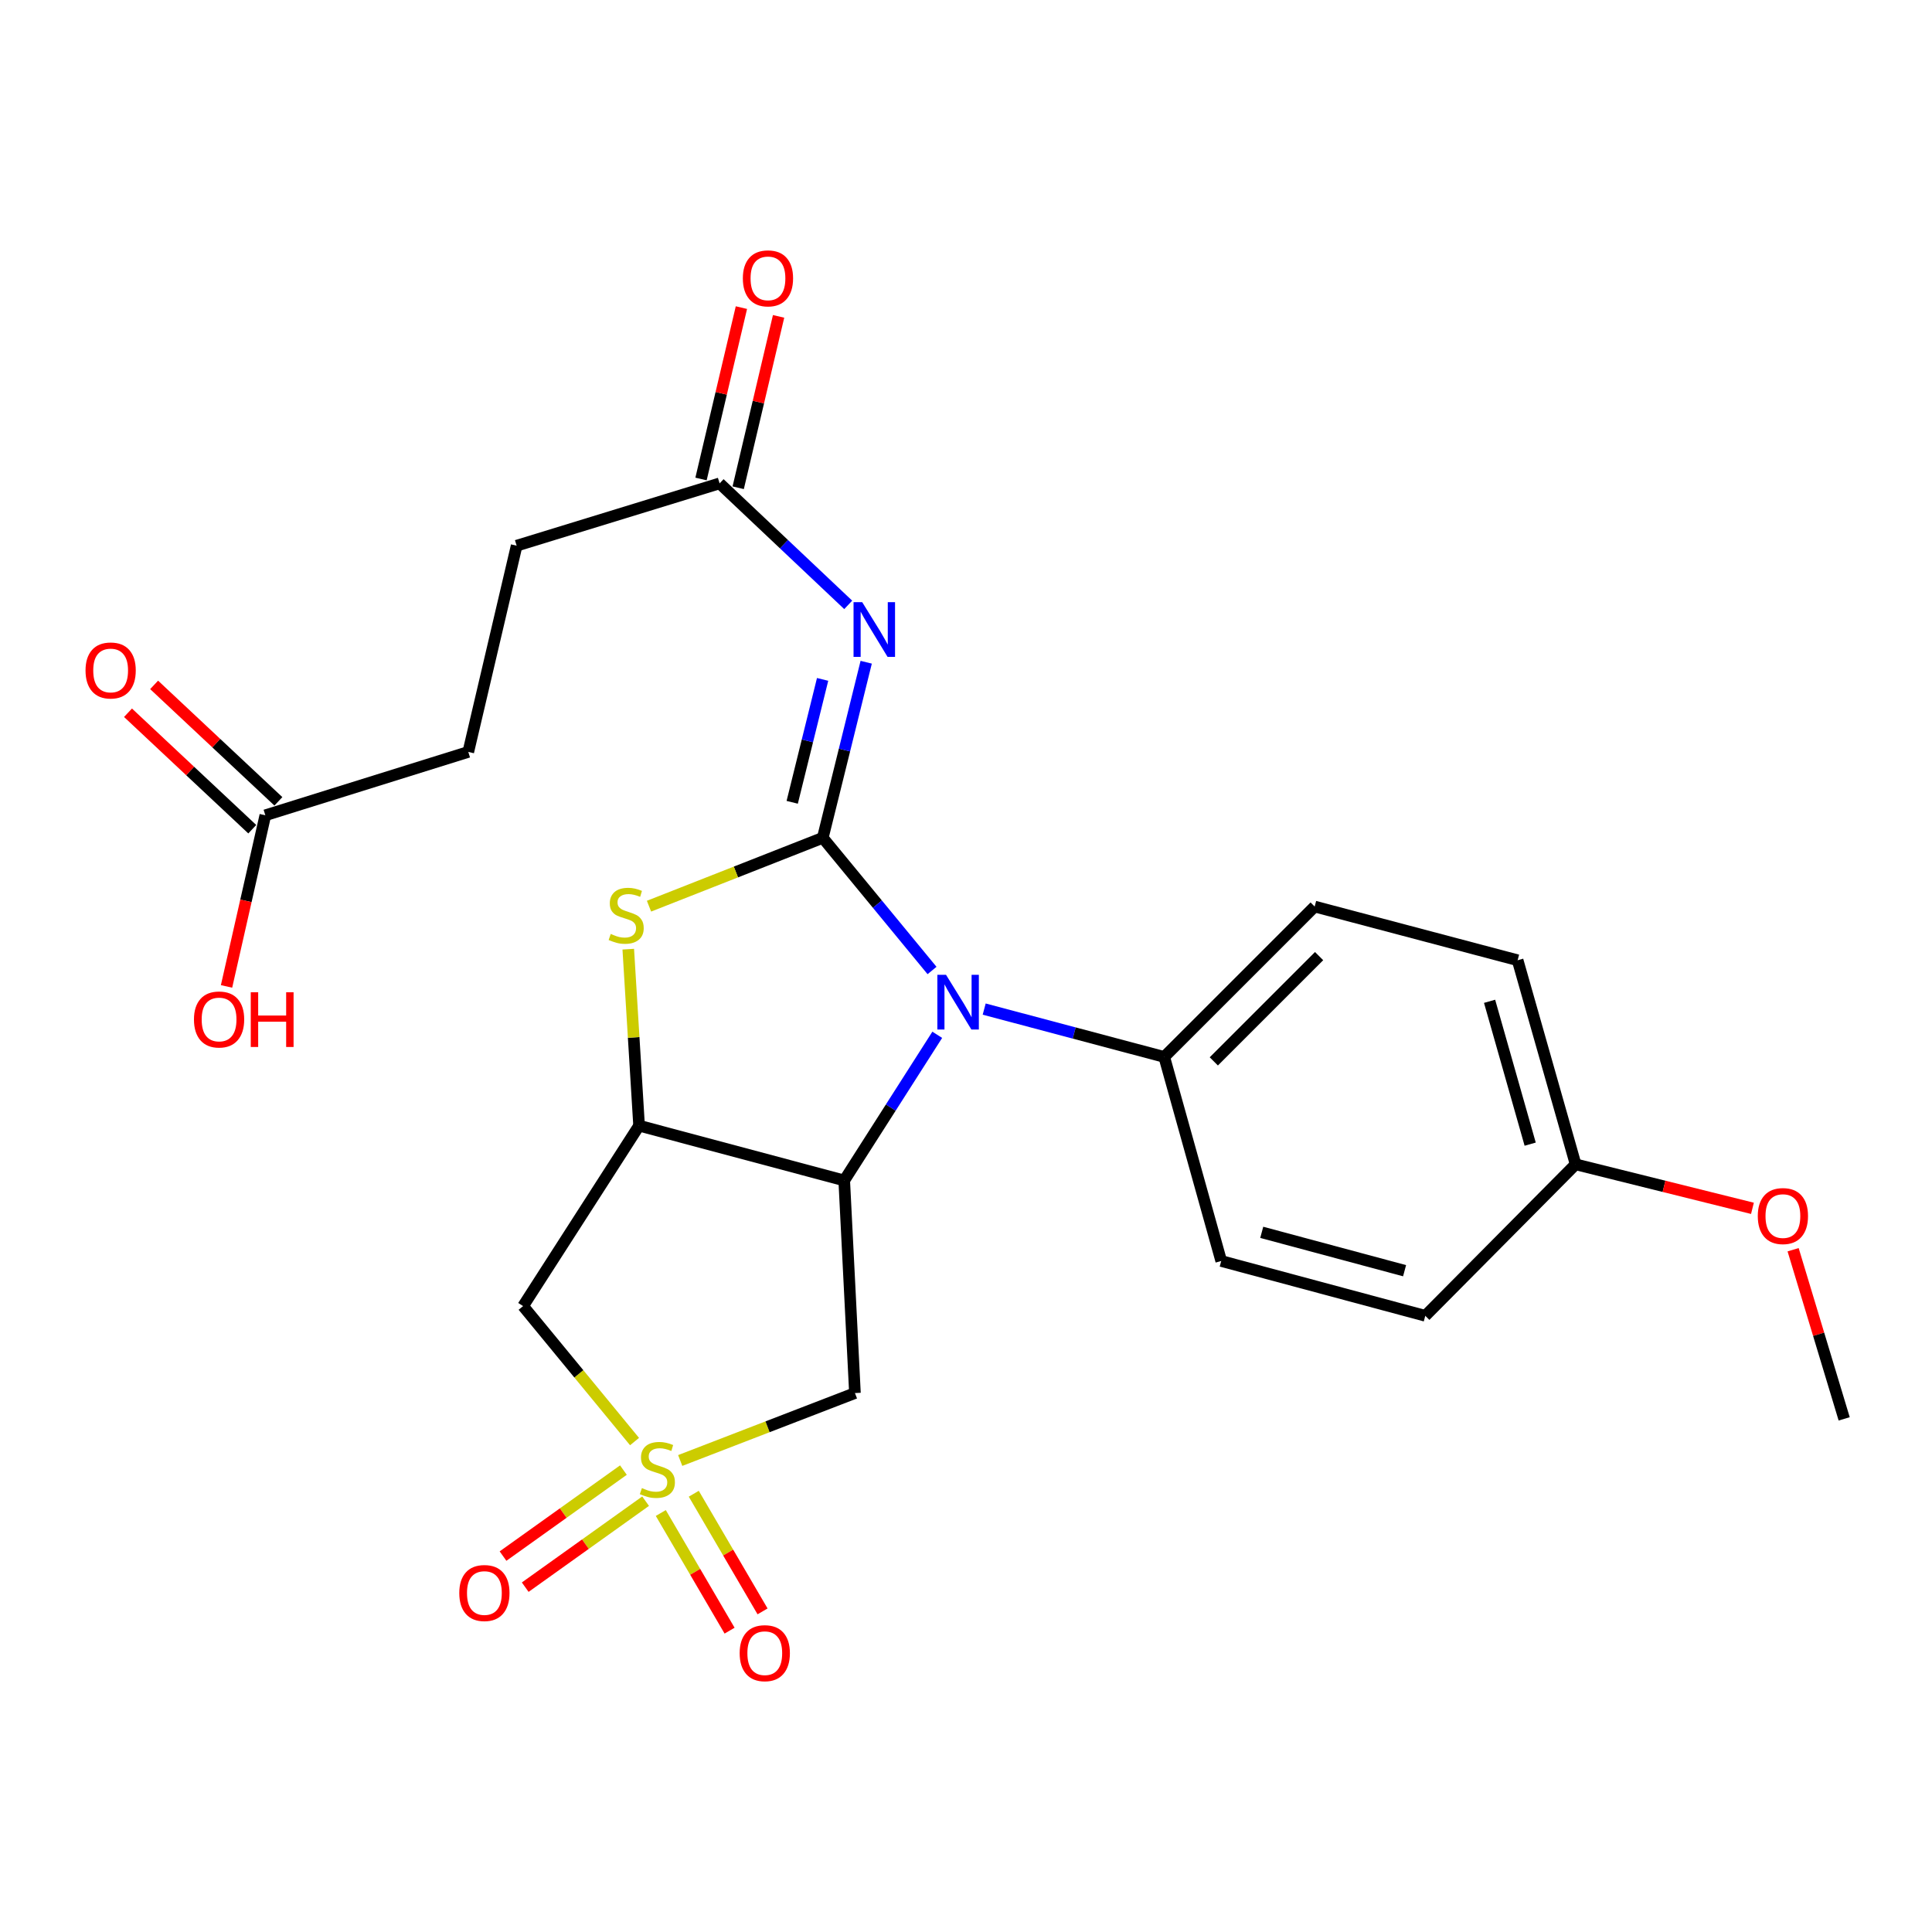 <?xml version='1.0' encoding='iso-8859-1'?>
<svg version='1.1' baseProfile='full'
              xmlns='http://www.w3.org/2000/svg'
                      xmlns:rdkit='http://www.rdkit.org/xml'
                      xmlns:xlink='http://www.w3.org/1999/xlink'
                  xml:space='preserve'
width='1000px' height='1000px' viewBox='0 0 1000 1000'>
<!-- END OF HEADER -->
<rect style='opacity:1.0;fill:#FFFFFF;stroke:none' width='1000' height='1000' x='0' y='0'> </rect>
<path class='bond-1' d='M 425.865,433.65 L 454.142,467.988' style='fill:none;fill-rule:evenodd;stroke:#000000;stroke-width:6px;stroke-linecap:butt;stroke-linejoin:miter;stroke-opacity:1' />
<path class='bond-1' d='M 454.142,467.988 L 482.419,502.325' style='fill:none;fill-rule:evenodd;stroke:#0000FF;stroke-width:6px;stroke-linecap:butt;stroke-linejoin:miter;stroke-opacity:1' />
<path class='bond-4' d='M 425.865,433.65 L 437.104,388.21' style='fill:none;fill-rule:evenodd;stroke:#000000;stroke-width:6px;stroke-linecap:butt;stroke-linejoin:miter;stroke-opacity:1' />
<path class='bond-4' d='M 437.104,388.21 L 448.343,342.769' style='fill:none;fill-rule:evenodd;stroke:#0000FF;stroke-width:6px;stroke-linecap:butt;stroke-linejoin:miter;stroke-opacity:1' />
<path class='bond-4' d='M 410.046,415.272 L 417.913,383.463' style='fill:none;fill-rule:evenodd;stroke:#000000;stroke-width:6px;stroke-linecap:butt;stroke-linejoin:miter;stroke-opacity:1' />
<path class='bond-4' d='M 417.913,383.463 L 425.78,351.655' style='fill:none;fill-rule:evenodd;stroke:#0000FF;stroke-width:6px;stroke-linecap:butt;stroke-linejoin:miter;stroke-opacity:1' />
<path class='bond-5' d='M 425.865,433.65 L 380.894,451.343' style='fill:none;fill-rule:evenodd;stroke:#000000;stroke-width:6px;stroke-linecap:butt;stroke-linejoin:miter;stroke-opacity:1' />
<path class='bond-5' d='M 380.894,451.343 L 335.923,469.035' style='fill:none;fill-rule:evenodd;stroke:#CCCC00;stroke-width:6px;stroke-linecap:butt;stroke-linejoin:miter;stroke-opacity:1' />
<path class='bond-0' d='M 328.439,746.149 L 299.597,711.09' style='fill:none;fill-rule:evenodd;stroke:#CCCC00;stroke-width:6px;stroke-linecap:butt;stroke-linejoin:miter;stroke-opacity:1' />
<path class='bond-0' d='M 299.597,711.09 L 270.755,676.03' style='fill:none;fill-rule:evenodd;stroke:#000000;stroke-width:6px;stroke-linecap:butt;stroke-linejoin:miter;stroke-opacity:1' />
<path class='bond-10' d='M 342.031,783.133 L 359.832,813.579' style='fill:none;fill-rule:evenodd;stroke:#CCCC00;stroke-width:6px;stroke-linecap:butt;stroke-linejoin:miter;stroke-opacity:1' />
<path class='bond-10' d='M 359.832,813.579 L 377.632,844.026' style='fill:none;fill-rule:evenodd;stroke:#FF0000;stroke-width:6px;stroke-linecap:butt;stroke-linejoin:miter;stroke-opacity:1' />
<path class='bond-10' d='M 359.097,773.155 L 376.898,803.601' style='fill:none;fill-rule:evenodd;stroke:#CCCC00;stroke-width:6px;stroke-linecap:butt;stroke-linejoin:miter;stroke-opacity:1' />
<path class='bond-10' d='M 376.898,803.601 L 394.699,834.048' style='fill:none;fill-rule:evenodd;stroke:#FF0000;stroke-width:6px;stroke-linecap:butt;stroke-linejoin:miter;stroke-opacity:1' />
<path class='bond-11' d='M 322.678,760.918 L 291.521,783.173' style='fill:none;fill-rule:evenodd;stroke:#CCCC00;stroke-width:6px;stroke-linecap:butt;stroke-linejoin:miter;stroke-opacity:1' />
<path class='bond-11' d='M 291.521,783.173 L 260.364,805.429' style='fill:none;fill-rule:evenodd;stroke:#FF0000;stroke-width:6px;stroke-linecap:butt;stroke-linejoin:miter;stroke-opacity:1' />
<path class='bond-11' d='M 334.169,777.004 L 303.012,799.26' style='fill:none;fill-rule:evenodd;stroke:#CCCC00;stroke-width:6px;stroke-linecap:butt;stroke-linejoin:miter;stroke-opacity:1' />
<path class='bond-11' d='M 303.012,799.26 L 271.855,821.515' style='fill:none;fill-rule:evenodd;stroke:#FF0000;stroke-width:6px;stroke-linecap:butt;stroke-linejoin:miter;stroke-opacity:1' />
<path class='bond-26' d='M 352.074,755.949 L 397.295,738.499' style='fill:none;fill-rule:evenodd;stroke:#CCCC00;stroke-width:6px;stroke-linecap:butt;stroke-linejoin:miter;stroke-opacity:1' />
<path class='bond-26' d='M 397.295,738.499 L 442.515,721.049' style='fill:none;fill-rule:evenodd;stroke:#000000;stroke-width:6px;stroke-linecap:butt;stroke-linejoin:miter;stroke-opacity:1' />
<path class='bond-2' d='M 485.121,535.61 L 461.045,573.306' style='fill:none;fill-rule:evenodd;stroke:#0000FF;stroke-width:6px;stroke-linecap:butt;stroke-linejoin:miter;stroke-opacity:1' />
<path class='bond-2' d='M 461.045,573.306 L 436.969,611.001' style='fill:none;fill-rule:evenodd;stroke:#000000;stroke-width:6px;stroke-linecap:butt;stroke-linejoin:miter;stroke-opacity:1' />
<path class='bond-9' d='M 509.414,522.3 L 556.013,534.685' style='fill:none;fill-rule:evenodd;stroke:#0000FF;stroke-width:6px;stroke-linecap:butt;stroke-linejoin:miter;stroke-opacity:1' />
<path class='bond-9' d='M 556.013,534.685 L 602.612,547.07' style='fill:none;fill-rule:evenodd;stroke:#000000;stroke-width:6px;stroke-linecap:butt;stroke-linejoin:miter;stroke-opacity:1' />
<path class='bond-6' d='M 436.969,611.001 L 442.515,721.049' style='fill:none;fill-rule:evenodd;stroke:#000000;stroke-width:6px;stroke-linecap:butt;stroke-linejoin:miter;stroke-opacity:1' />
<path class='bond-25' d='M 436.969,611.001 L 330.787,582.643' style='fill:none;fill-rule:evenodd;stroke:#000000;stroke-width:6px;stroke-linecap:butt;stroke-linejoin:miter;stroke-opacity:1' />
<path class='bond-3' d='M 330.787,582.643 L 327.988,536.968' style='fill:none;fill-rule:evenodd;stroke:#000000;stroke-width:6px;stroke-linecap:butt;stroke-linejoin:miter;stroke-opacity:1' />
<path class='bond-3' d='M 327.988,536.968 L 325.189,491.292' style='fill:none;fill-rule:evenodd;stroke:#CCCC00;stroke-width:6px;stroke-linecap:butt;stroke-linejoin:miter;stroke-opacity:1' />
<path class='bond-7' d='M 330.787,582.643 L 270.755,676.03' style='fill:none;fill-rule:evenodd;stroke:#000000;stroke-width:6px;stroke-linecap:butt;stroke-linejoin:miter;stroke-opacity:1' />
<path class='bond-8' d='M 439.038,313.084 L 405.752,281.639' style='fill:none;fill-rule:evenodd;stroke:#0000FF;stroke-width:6px;stroke-linecap:butt;stroke-linejoin:miter;stroke-opacity:1' />
<path class='bond-8' d='M 405.752,281.639 L 372.467,250.193' style='fill:none;fill-rule:evenodd;stroke:#000000;stroke-width:6px;stroke-linecap:butt;stroke-linejoin:miter;stroke-opacity:1' />
<path class='bond-13' d='M 382.088,252.461 L 392.542,208.108' style='fill:none;fill-rule:evenodd;stroke:#000000;stroke-width:6px;stroke-linecap:butt;stroke-linejoin:miter;stroke-opacity:1' />
<path class='bond-13' d='M 392.542,208.108 L 402.996,163.756' style='fill:none;fill-rule:evenodd;stroke:#FF0000;stroke-width:6px;stroke-linecap:butt;stroke-linejoin:miter;stroke-opacity:1' />
<path class='bond-13' d='M 362.846,247.926 L 373.3,203.573' style='fill:none;fill-rule:evenodd;stroke:#000000;stroke-width:6px;stroke-linecap:butt;stroke-linejoin:miter;stroke-opacity:1' />
<path class='bond-13' d='M 373.3,203.573 L 383.754,159.22' style='fill:none;fill-rule:evenodd;stroke:#FF0000;stroke-width:6px;stroke-linecap:butt;stroke-linejoin:miter;stroke-opacity:1' />
<path class='bond-17' d='M 372.467,250.193 L 267.416,282.45' style='fill:none;fill-rule:evenodd;stroke:#000000;stroke-width:6px;stroke-linecap:butt;stroke-linejoin:miter;stroke-opacity:1' />
<path class='bond-15' d='M 602.612,547.07 L 680.469,469.224' style='fill:none;fill-rule:evenodd;stroke:#000000;stroke-width:6px;stroke-linecap:butt;stroke-linejoin:miter;stroke-opacity:1' />
<path class='bond-15' d='M 628.268,549.373 L 682.768,494.881' style='fill:none;fill-rule:evenodd;stroke:#000000;stroke-width:6px;stroke-linecap:butt;stroke-linejoin:miter;stroke-opacity:1' />
<path class='bond-16' d='M 602.612,547.07 L 632.101,652.692' style='fill:none;fill-rule:evenodd;stroke:#000000;stroke-width:6px;stroke-linecap:butt;stroke-linejoin:miter;stroke-opacity:1' />
<path class='bond-12' d='M 137.336,421.987 L 242.386,389.192' style='fill:none;fill-rule:evenodd;stroke:#000000;stroke-width:6px;stroke-linecap:butt;stroke-linejoin:miter;stroke-opacity:1' />
<path class='bond-14' d='M 144.095,414.774 L 111.934,384.634' style='fill:none;fill-rule:evenodd;stroke:#000000;stroke-width:6px;stroke-linecap:butt;stroke-linejoin:miter;stroke-opacity:1' />
<path class='bond-14' d='M 111.934,384.634 L 79.773,354.494' style='fill:none;fill-rule:evenodd;stroke:#FF0000;stroke-width:6px;stroke-linecap:butt;stroke-linejoin:miter;stroke-opacity:1' />
<path class='bond-14' d='M 130.576,429.199 L 98.416,399.059' style='fill:none;fill-rule:evenodd;stroke:#000000;stroke-width:6px;stroke-linecap:butt;stroke-linejoin:miter;stroke-opacity:1' />
<path class='bond-14' d='M 98.416,399.059 L 66.255,368.919' style='fill:none;fill-rule:evenodd;stroke:#FF0000;stroke-width:6px;stroke-linecap:butt;stroke-linejoin:miter;stroke-opacity:1' />
<path class='bond-20' d='M 137.336,421.987 L 127.294,466.279' style='fill:none;fill-rule:evenodd;stroke:#000000;stroke-width:6px;stroke-linecap:butt;stroke-linejoin:miter;stroke-opacity:1' />
<path class='bond-20' d='M 127.294,466.279 L 117.253,510.57' style='fill:none;fill-rule:evenodd;stroke:#FF0000;stroke-width:6px;stroke-linecap:butt;stroke-linejoin:miter;stroke-opacity:1' />
<path class='bond-21' d='M 680.469,469.224 L 785.52,497.021' style='fill:none;fill-rule:evenodd;stroke:#000000;stroke-width:6px;stroke-linecap:butt;stroke-linejoin:miter;stroke-opacity:1' />
<path class='bond-22' d='M 632.101,652.692 L 737.723,681.061' style='fill:none;fill-rule:evenodd;stroke:#000000;stroke-width:6px;stroke-linecap:butt;stroke-linejoin:miter;stroke-opacity:1' />
<path class='bond-22' d='M 653.072,637.855 L 727.007,657.713' style='fill:none;fill-rule:evenodd;stroke:#000000;stroke-width:6px;stroke-linecap:butt;stroke-linejoin:miter;stroke-opacity:1' />
<path class='bond-18' d='M 267.416,282.45 L 242.386,389.192' style='fill:none;fill-rule:evenodd;stroke:#000000;stroke-width:6px;stroke-linecap:butt;stroke-linejoin:miter;stroke-opacity:1' />
<path class='bond-19' d='M 815.536,602.654 L 737.723,681.061' style='fill:none;fill-rule:evenodd;stroke:#000000;stroke-width:6px;stroke-linecap:butt;stroke-linejoin:miter;stroke-opacity:1' />
<path class='bond-23' d='M 815.536,602.654 L 861.299,614.042' style='fill:none;fill-rule:evenodd;stroke:#000000;stroke-width:6px;stroke-linecap:butt;stroke-linejoin:miter;stroke-opacity:1' />
<path class='bond-23' d='M 861.299,614.042 L 907.063,625.431' style='fill:none;fill-rule:evenodd;stroke:#FF0000;stroke-width:6px;stroke-linecap:butt;stroke-linejoin:miter;stroke-opacity:1' />
<path class='bond-27' d='M 815.536,602.654 L 785.52,497.021' style='fill:none;fill-rule:evenodd;stroke:#000000;stroke-width:6px;stroke-linecap:butt;stroke-linejoin:miter;stroke-opacity:1' />
<path class='bond-27' d='M 792.017,592.213 L 771.006,518.27' style='fill:none;fill-rule:evenodd;stroke:#000000;stroke-width:6px;stroke-linecap:butt;stroke-linejoin:miter;stroke-opacity:1' />
<path class='bond-24' d='M 928.112,646.857 L 941.329,690.63' style='fill:none;fill-rule:evenodd;stroke:#FF0000;stroke-width:6px;stroke-linecap:butt;stroke-linejoin:miter;stroke-opacity:1' />
<path class='bond-24' d='M 941.329,690.63 L 954.545,734.404' style='fill:none;fill-rule:evenodd;stroke:#000000;stroke-width:6px;stroke-linecap:butt;stroke-linejoin:miter;stroke-opacity:1' />
<path  class='atom-1' d='M 332.254 770.23
Q 332.574 770.35, 333.894 770.91
Q 335.214 771.47, 336.654 771.83
Q 338.134 772.15, 339.574 772.15
Q 342.254 772.15, 343.814 770.87
Q 345.374 769.55, 345.374 767.27
Q 345.374 765.71, 344.574 764.75
Q 343.814 763.79, 342.614 763.27
Q 341.414 762.75, 339.414 762.15
Q 336.894 761.39, 335.374 760.67
Q 333.894 759.95, 332.814 758.43
Q 331.774 756.91, 331.774 754.35
Q 331.774 750.79, 334.174 748.59
Q 336.614 746.39, 341.414 746.39
Q 344.694 746.39, 348.414 747.95
L 347.494 751.03
Q 344.094 749.63, 341.534 749.63
Q 338.774 749.63, 337.254 750.79
Q 335.734 751.91, 335.774 753.87
Q 335.774 755.39, 336.534 756.31
Q 337.334 757.23, 338.454 757.75
Q 339.614 758.27, 341.534 758.87
Q 344.094 759.67, 345.614 760.47
Q 347.134 761.27, 348.214 762.91
Q 349.334 764.51, 349.334 767.27
Q 349.334 771.19, 346.694 773.31
Q 344.094 775.39, 339.734 775.39
Q 337.214 775.39, 335.294 774.83
Q 333.414 774.31, 331.174 773.39
L 332.254 770.23
' fill='#CCCC00'/>
<path  class='atom-2' d='M 489.654 504.552
L 498.934 519.552
Q 499.854 521.032, 501.334 523.712
Q 502.814 526.392, 502.894 526.552
L 502.894 504.552
L 506.654 504.552
L 506.654 532.872
L 502.774 532.872
L 492.814 516.472
Q 491.654 514.552, 490.414 512.352
Q 489.214 510.152, 488.854 509.472
L 488.854 532.872
L 485.174 532.872
L 485.174 504.552
L 489.654 504.552
' fill='#0000FF'/>
<path  class='atom-5' d='M 446.272 311.672
L 455.552 326.672
Q 456.472 328.152, 457.952 330.832
Q 459.432 333.512, 459.512 333.672
L 459.512 311.672
L 463.272 311.672
L 463.272 339.992
L 459.392 339.992
L 449.432 323.592
Q 448.272 321.672, 447.032 319.472
Q 445.832 317.272, 445.472 316.592
L 445.472 339.992
L 441.792 339.992
L 441.792 311.672
L 446.272 311.672
' fill='#0000FF'/>
<path  class='atom-6' d='M 316.109 483.403
Q 316.429 483.523, 317.749 484.083
Q 319.069 484.643, 320.509 485.003
Q 321.989 485.323, 323.429 485.323
Q 326.109 485.323, 327.669 484.043
Q 329.229 482.723, 329.229 480.443
Q 329.229 478.883, 328.429 477.923
Q 327.669 476.963, 326.469 476.443
Q 325.269 475.923, 323.269 475.323
Q 320.749 474.563, 319.229 473.843
Q 317.749 473.123, 316.669 471.603
Q 315.629 470.083, 315.629 467.523
Q 315.629 463.963, 318.029 461.763
Q 320.469 459.563, 325.269 459.563
Q 328.549 459.563, 332.269 461.123
L 331.349 464.203
Q 327.949 462.803, 325.389 462.803
Q 322.629 462.803, 321.109 463.963
Q 319.589 465.083, 319.629 467.043
Q 319.629 468.563, 320.389 469.483
Q 321.189 470.403, 322.309 470.923
Q 323.469 471.443, 325.389 472.043
Q 327.949 472.843, 329.469 473.643
Q 330.989 474.443, 332.069 476.083
Q 333.189 477.683, 333.189 480.443
Q 333.189 484.363, 330.549 486.483
Q 327.949 488.563, 323.589 488.563
Q 321.069 488.563, 319.149 488.003
Q 317.269 487.483, 315.029 486.563
L 316.109 483.403
' fill='#CCCC00'/>
<path  class='atom-11' d='M 382.849 855.68
Q 382.849 848.88, 386.209 845.08
Q 389.569 841.28, 395.849 841.28
Q 402.129 841.28, 405.489 845.08
Q 408.849 848.88, 408.849 855.68
Q 408.849 862.56, 405.449 866.48
Q 402.049 870.36, 395.849 870.36
Q 389.609 870.36, 386.209 866.48
Q 382.849 862.6, 382.849 855.68
M 395.849 867.16
Q 400.169 867.16, 402.489 864.28
Q 404.849 861.36, 404.849 855.68
Q 404.849 850.12, 402.489 847.32
Q 400.169 844.48, 395.849 844.48
Q 391.529 844.48, 389.169 847.28
Q 386.849 850.08, 386.849 855.68
Q 386.849 861.4, 389.169 864.28
Q 391.529 867.16, 395.849 867.16
' fill='#FF0000'/>
<path  class='atom-12' d='M 237.722 824.543
Q 237.722 817.743, 241.082 813.943
Q 244.442 810.143, 250.722 810.143
Q 257.002 810.143, 260.362 813.943
Q 263.722 817.743, 263.722 824.543
Q 263.722 831.423, 260.322 835.343
Q 256.922 839.223, 250.722 839.223
Q 244.482 839.223, 241.082 835.343
Q 237.722 831.463, 237.722 824.543
M 250.722 836.023
Q 255.042 836.023, 257.362 833.143
Q 259.722 830.223, 259.722 824.543
Q 259.722 818.983, 257.362 816.183
Q 255.042 813.343, 250.722 813.343
Q 246.402 813.343, 244.042 816.143
Q 241.722 818.943, 241.722 824.543
Q 241.722 830.263, 244.042 833.143
Q 246.402 836.023, 250.722 836.023
' fill='#FF0000'/>
<path  class='atom-14' d='M 384.497 144.08
Q 384.497 137.28, 387.857 133.48
Q 391.217 129.68, 397.497 129.68
Q 403.777 129.68, 407.137 133.48
Q 410.497 137.28, 410.497 144.08
Q 410.497 150.96, 407.097 154.88
Q 403.697 158.76, 397.497 158.76
Q 391.257 158.76, 387.857 154.88
Q 384.497 151, 384.497 144.08
M 397.497 155.56
Q 401.817 155.56, 404.137 152.68
Q 406.497 149.76, 406.497 144.08
Q 406.497 138.52, 404.137 135.72
Q 401.817 132.88, 397.497 132.88
Q 393.177 132.88, 390.817 135.68
Q 388.497 138.48, 388.497 144.08
Q 388.497 149.8, 390.817 152.68
Q 393.177 155.56, 397.497 155.56
' fill='#FF0000'/>
<path  class='atom-15' d='M 44.271 347.032
Q 44.271 340.232, 47.631 336.432
Q 50.991 332.632, 57.271 332.632
Q 63.551 332.632, 66.911 336.432
Q 70.271 340.232, 70.271 347.032
Q 70.271 353.912, 66.871 357.832
Q 63.471 361.712, 57.271 361.712
Q 51.031 361.712, 47.631 357.832
Q 44.271 353.952, 44.271 347.032
M 57.271 358.512
Q 61.591 358.512, 63.911 355.632
Q 66.271 352.712, 66.271 347.032
Q 66.271 341.472, 63.911 338.672
Q 61.591 335.832, 57.271 335.832
Q 52.951 335.832, 50.591 338.632
Q 48.271 341.432, 48.271 347.032
Q 48.271 352.752, 50.591 355.632
Q 52.951 358.512, 57.271 358.512
' fill='#FF0000'/>
<path  class='atom-21' d='M 100.393 527.678
Q 100.393 520.878, 103.753 517.078
Q 107.113 513.278, 113.393 513.278
Q 119.673 513.278, 123.033 517.078
Q 126.393 520.878, 126.393 527.678
Q 126.393 534.558, 122.993 538.478
Q 119.593 542.358, 113.393 542.358
Q 107.153 542.358, 103.753 538.478
Q 100.393 534.598, 100.393 527.678
M 113.393 539.158
Q 117.713 539.158, 120.033 536.278
Q 122.393 533.358, 122.393 527.678
Q 122.393 522.118, 120.033 519.318
Q 117.713 516.478, 113.393 516.478
Q 109.073 516.478, 106.713 519.278
Q 104.393 522.078, 104.393 527.678
Q 104.393 533.398, 106.713 536.278
Q 109.073 539.158, 113.393 539.158
' fill='#FF0000'/>
<path  class='atom-21' d='M 129.793 513.598
L 133.633 513.598
L 133.633 525.638
L 148.113 525.638
L 148.113 513.598
L 151.953 513.598
L 151.953 541.918
L 148.113 541.918
L 148.113 528.838
L 133.633 528.838
L 133.633 541.918
L 129.793 541.918
L 129.793 513.598
' fill='#FF0000'/>
<path  class='atom-24' d='M 909.827 629.433
Q 909.827 622.633, 913.187 618.833
Q 916.547 615.033, 922.827 615.033
Q 929.107 615.033, 932.467 618.833
Q 935.827 622.633, 935.827 629.433
Q 935.827 636.313, 932.427 640.233
Q 929.027 644.113, 922.827 644.113
Q 916.587 644.113, 913.187 640.233
Q 909.827 636.353, 909.827 629.433
M 922.827 640.913
Q 927.147 640.913, 929.467 638.033
Q 931.827 635.113, 931.827 629.433
Q 931.827 623.873, 929.467 621.073
Q 927.147 618.233, 922.827 618.233
Q 918.507 618.233, 916.147 621.033
Q 913.827 623.833, 913.827 629.433
Q 913.827 635.153, 916.147 638.033
Q 918.507 640.913, 922.827 640.913
' fill='#FF0000'/>
</svg>
